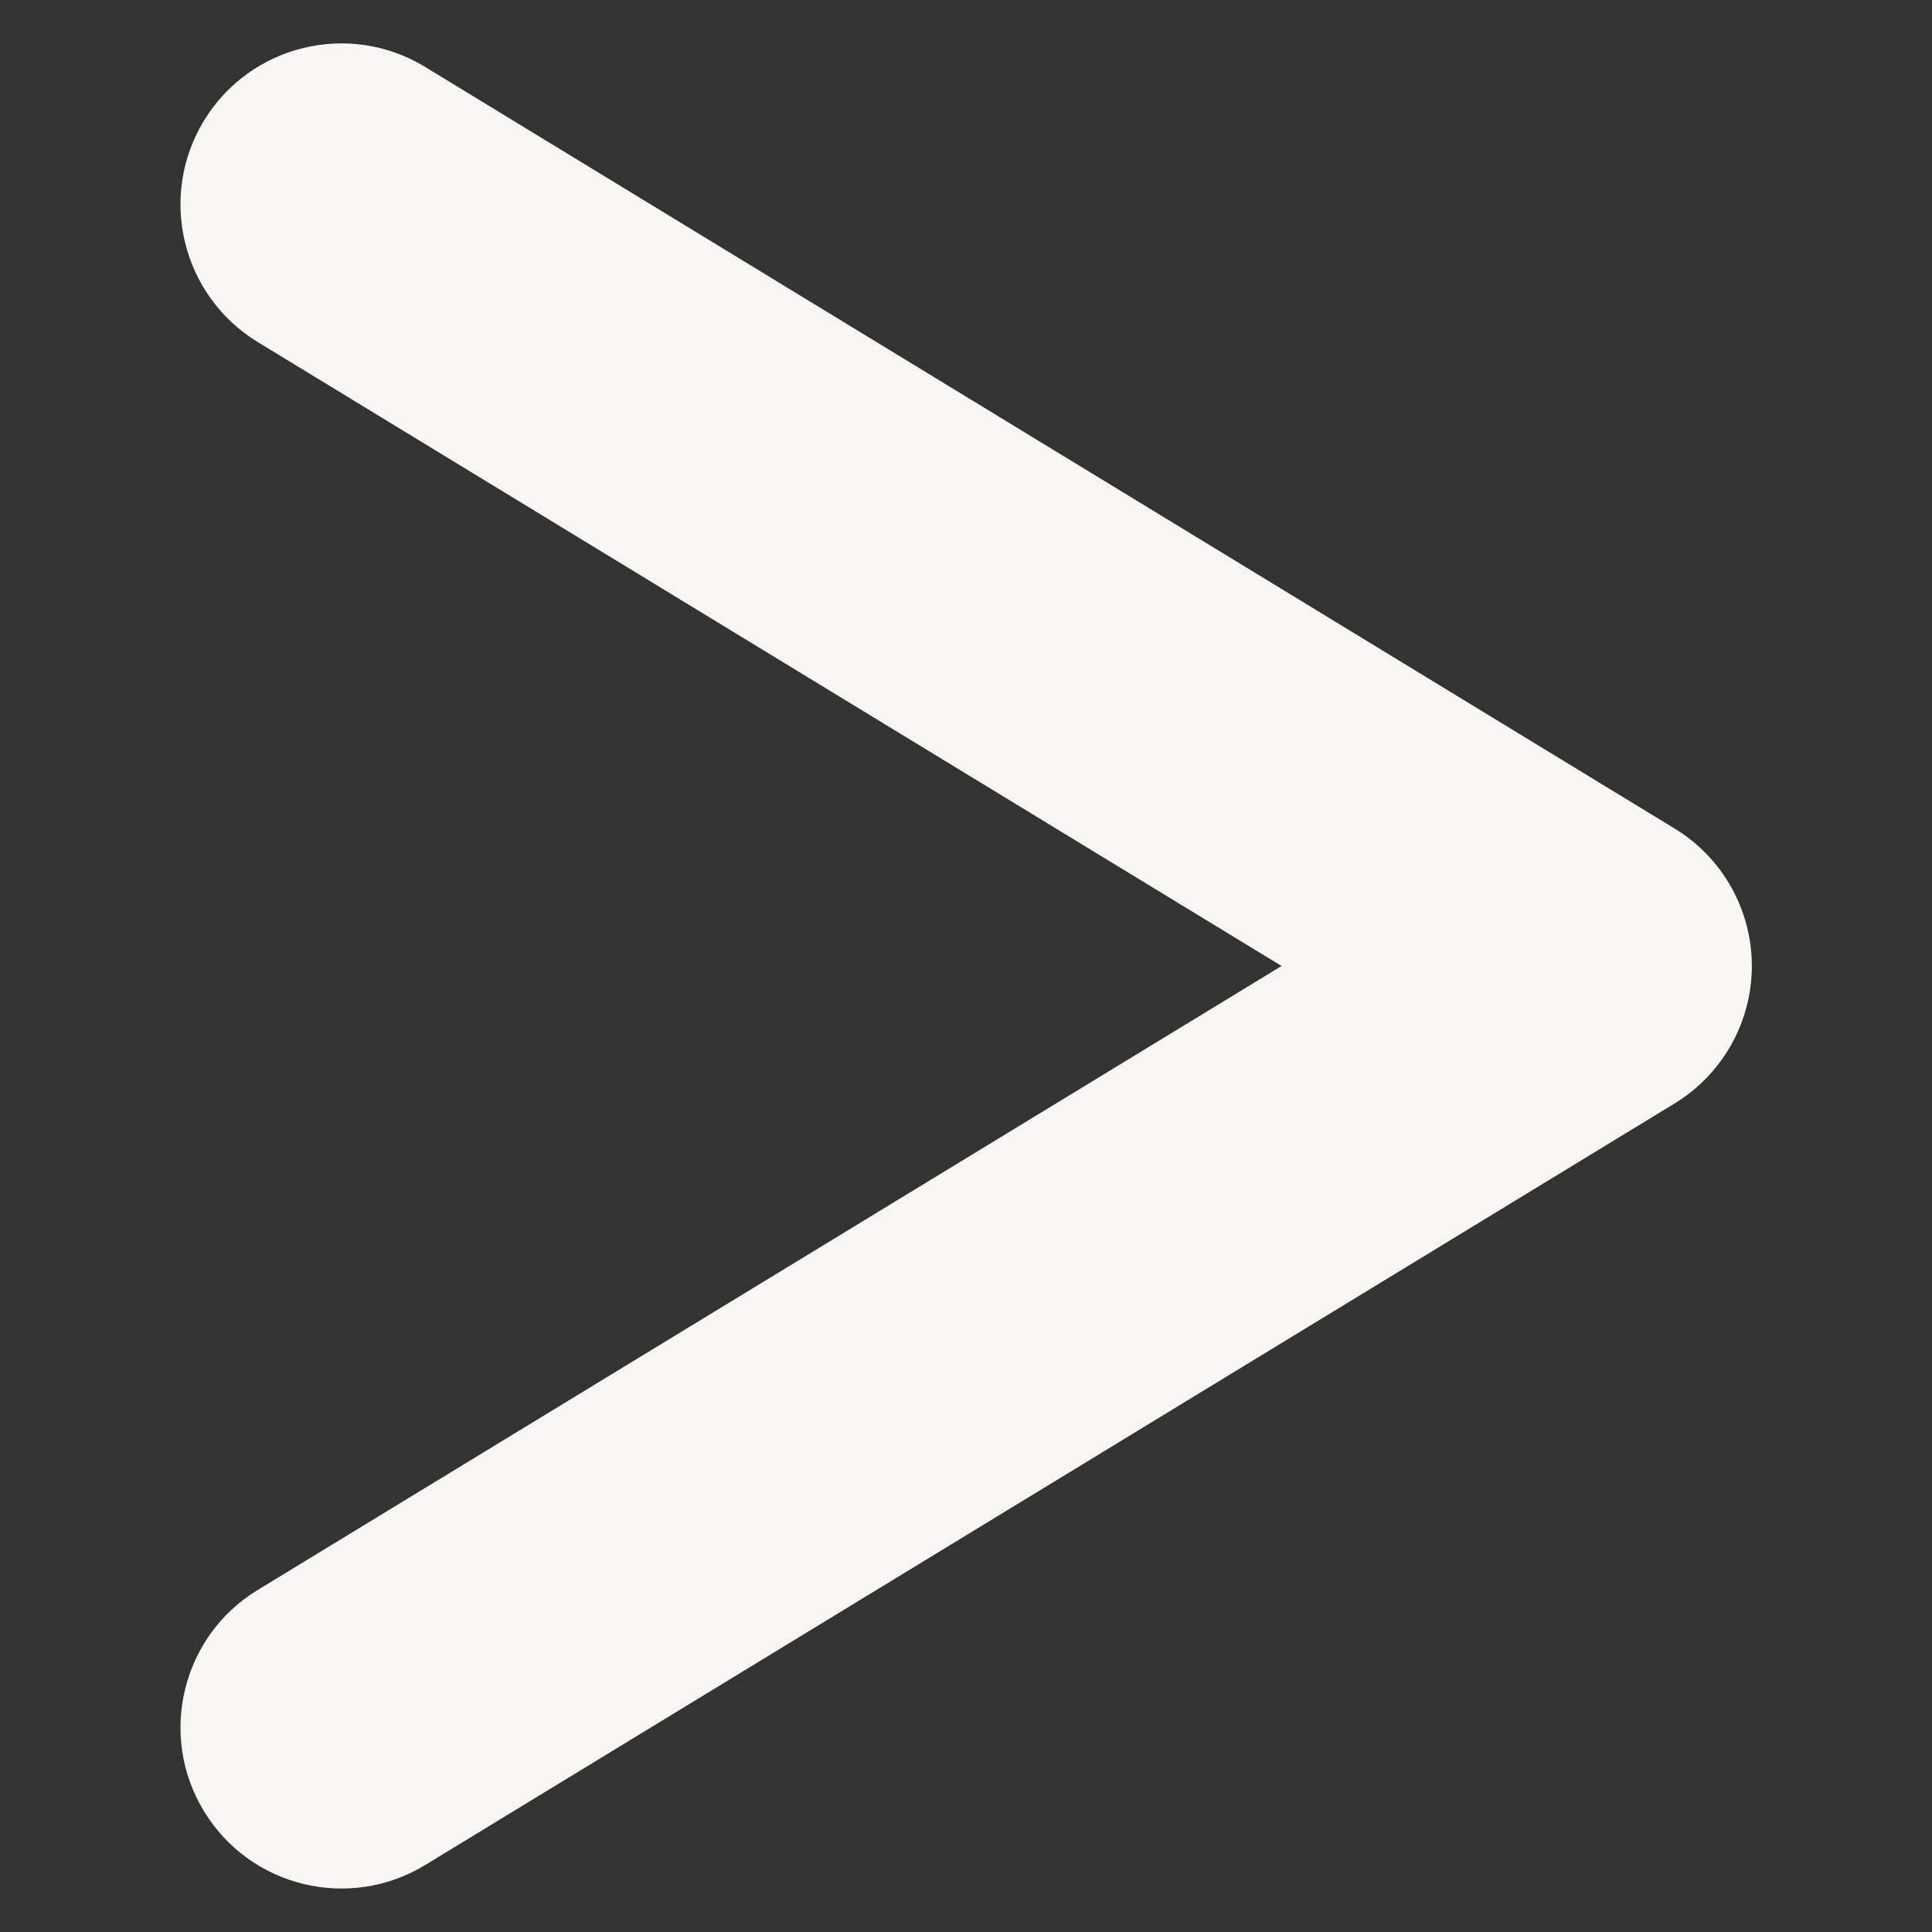 <svg width="12" height="12" viewBox="0 0 12 12" fill="none" xmlns="http://www.w3.org/2000/svg">
<rect x="0" y="0" width="12" height="12" fill="#333333" stroke="none"/>
<path fill-rule="evenodd" clip-rule="evenodd" d="M1.267 0.749C0.98 1.221 1.129 1.836 1.6 2.124L7.96 6L1.6 9.876C1.129 10.163 0.98 10.779 1.267 11.25C1.554 11.722 2.17 11.871 2.641 11.584L10.401 6.854C10.699 6.672 10.881 6.348 10.881 6C10.881 5.651 10.699 5.327 10.401 5.146L2.641 0.416C2.17 0.128 1.554 0.278 1.267 0.749Z" fill="#F7F6F2"/>
</svg>
